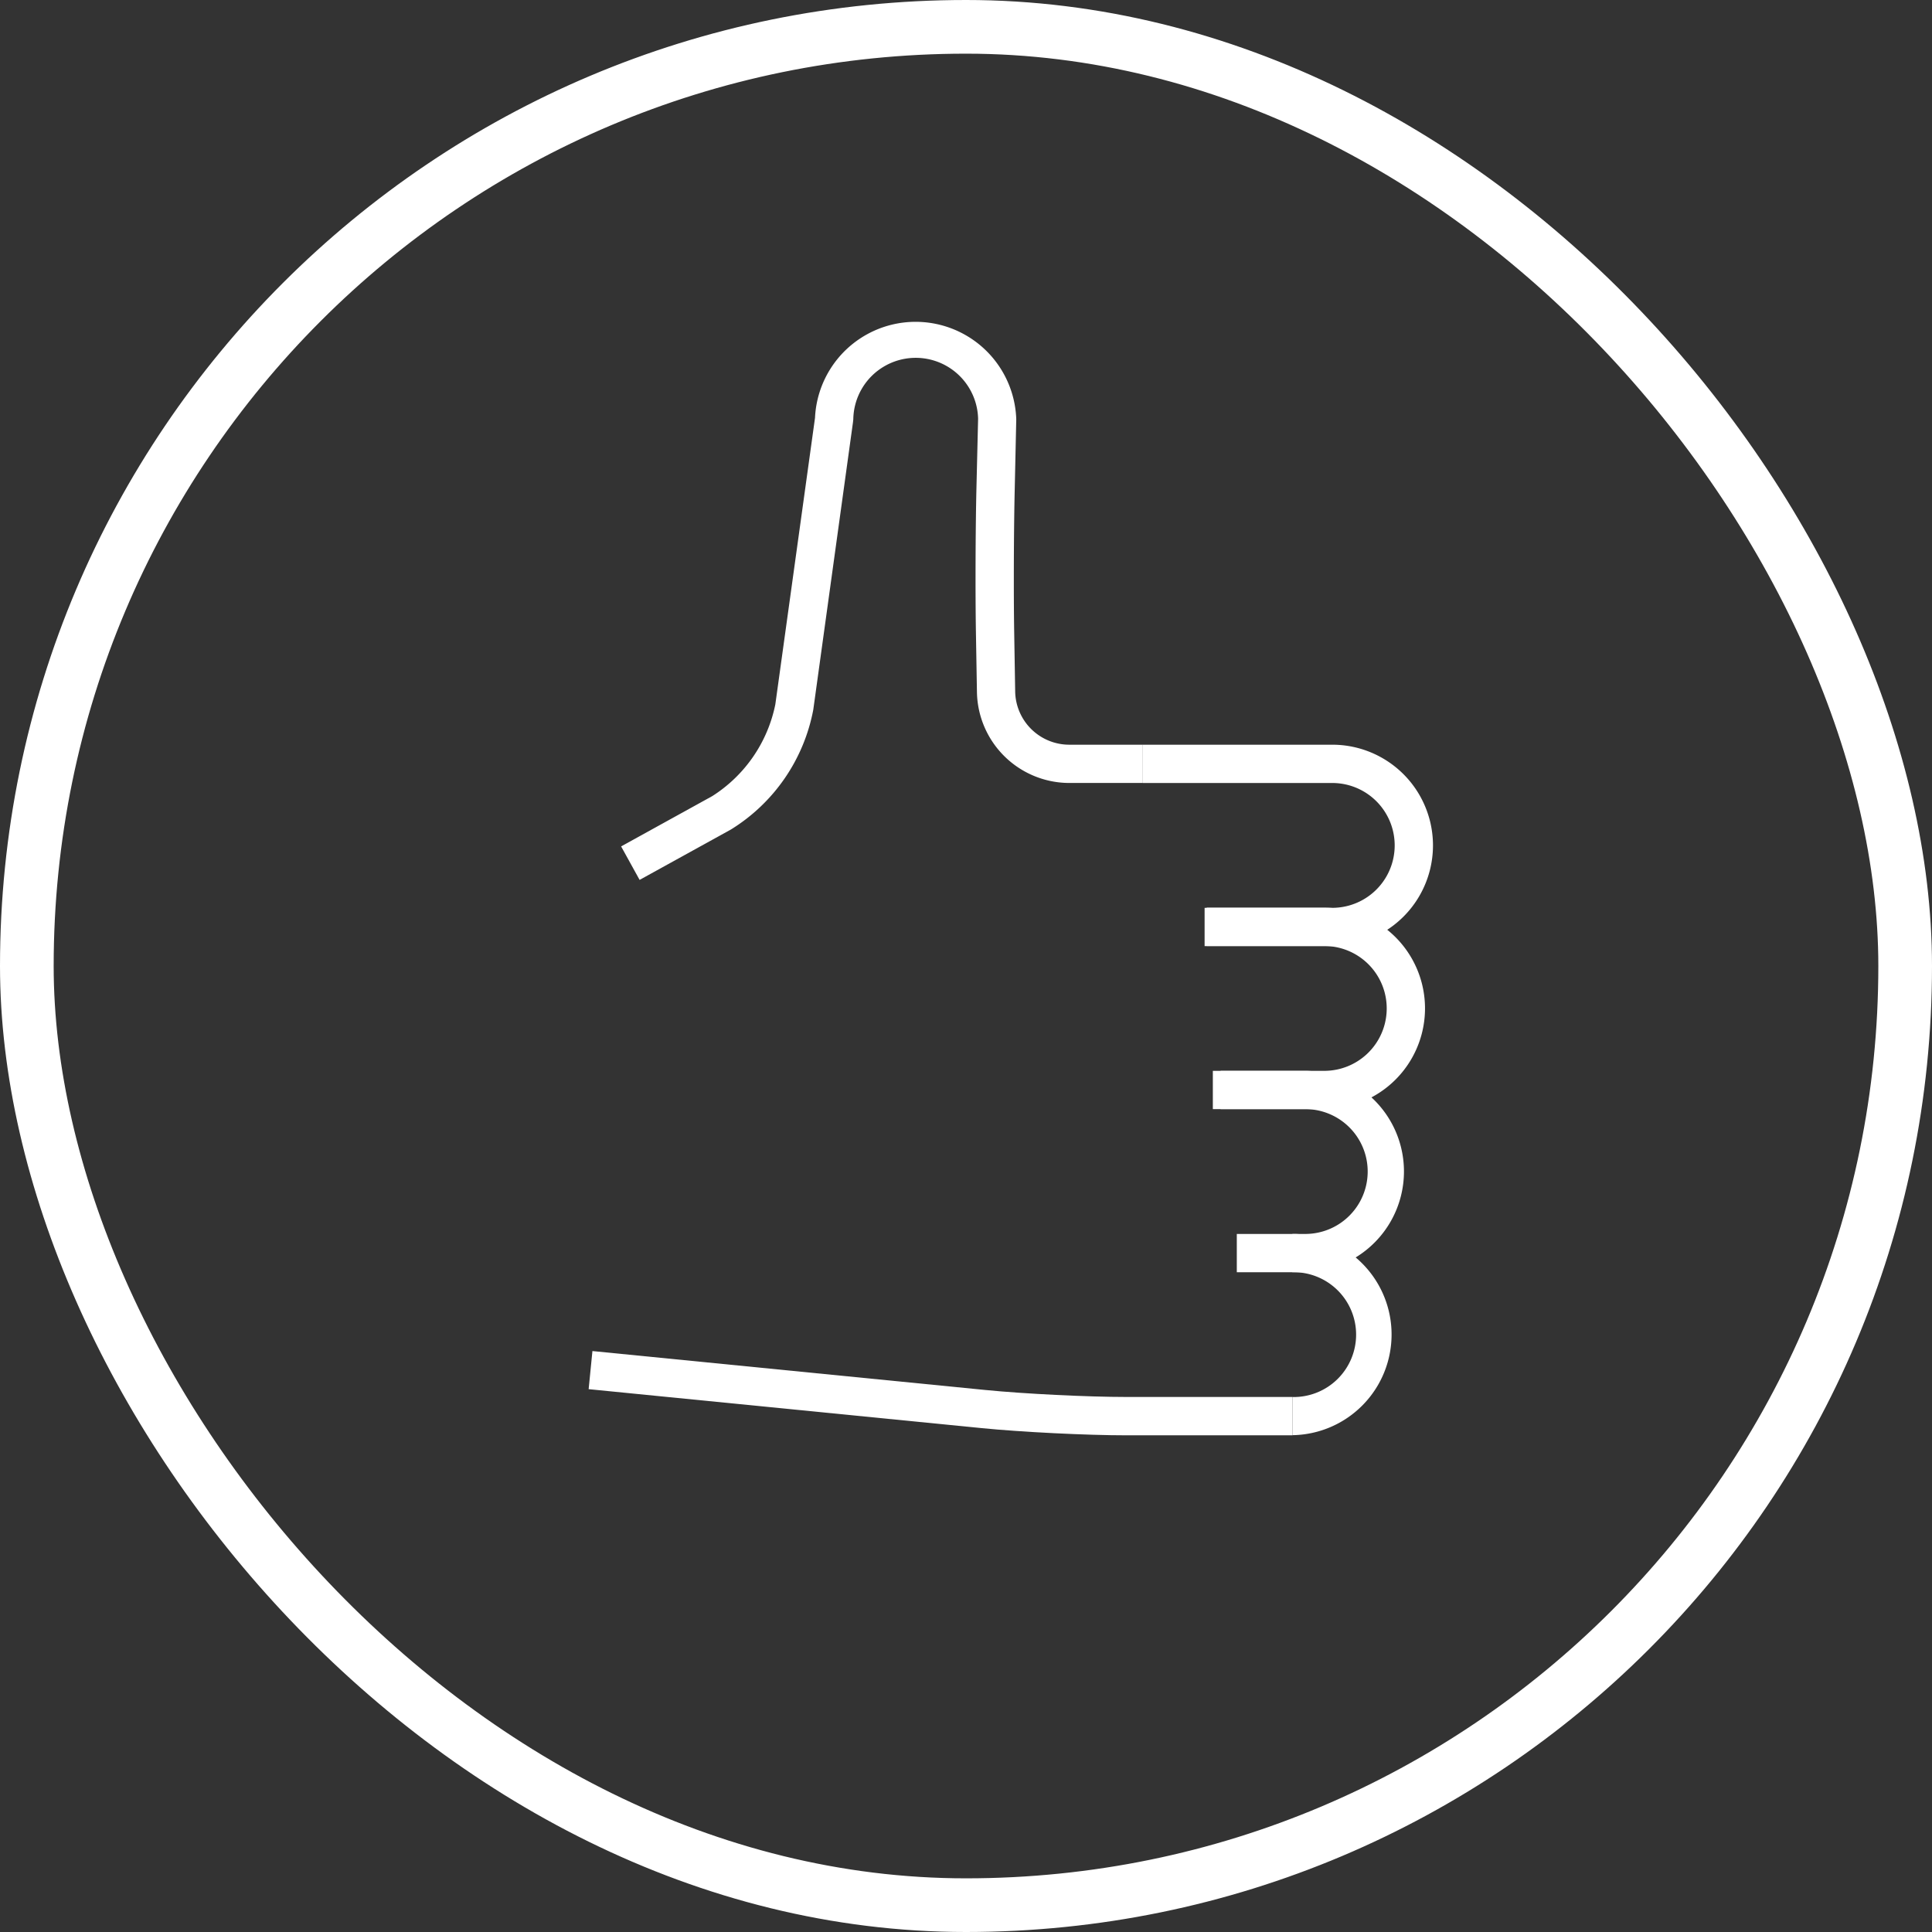 <svg id="NuDetect_70" data-name="NuDetect 70" xmlns="http://www.w3.org/2000/svg" xmlns:xlink="http://www.w3.org/1999/xlink" width="72" height="72" viewBox="0 0 72 72">
  <rect x="0" y="0" width="72" height="72" fill="#333333" stroke="none"/>
  <defs>
    <clipPath id="clip-path">
      <rect id="Rectangle_222" data-name="Rectangle 222" width="31.466" height="41.616" fill="none"/>
    </clipPath>
  </defs>
  <g id="Group_1651" data-name="Group 1651" transform="translate(21.937 11.873)">
    <g id="Group_1650" data-name="Group 1650" transform="translate(0 0)" clip-path="url(#clip-path)">
      <path id="Path_2499" data-name="Path 2499" d="M26.227,46.289H20.052c-1.489,0-3.914-.12-5.407-.268L0,44.569l.141-1.42L14.786,44.6c1.453.144,3.817.26,5.266.26h6.175Z" transform="translate(0 -4.672)" fill="#fff"/>
      <path id="Path_2500" data-name="Path 2500" d="M2.046,20.918l-.689-1.248,3.4-1.876a5.294,5.294,0,0,0,2.347-3.415L8.583,3.7a3.753,3.753,0,0,1,7.5.052L16.026,6.36c-.035,1.468-.044,3.855-.02,5.32l.037,2.228a2.017,2.017,0,0,0,2.006,1.972H20.8v1.426h-2.75a3.448,3.448,0,0,1-3.432-3.375L14.58,11.7c-.025-1.48-.016-3.893.019-5.377l.062-2.591a2.326,2.326,0,0,0-4.651.018L10,3.85,8.519,14.573a6.709,6.709,0,0,1-3.071,4.468Z" transform="translate(-0.147 0)" fill="#fff"/>
      <path id="Path_2501" data-name="Path 2501" d="M30.221,25.314H25.463V23.887h4.758a2.326,2.326,0,0,0,0-4.652H23.16V17.808h7.061a3.753,3.753,0,0,1,0,7.506" transform="translate(-2.508 -1.928)" fill="#fff"/>
      <path id="Path_2502" data-name="Path 2502" d="M29.58,38.943h-2.6V37.516h2.6a2.326,2.326,0,0,0,0-4.651H26.087V31.438H29.58a3.752,3.752,0,0,1,0,7.5" transform="translate(-2.825 -3.404)" fill="#fff"/>
      <path id="Path_2503" data-name="Path 2503" d="M29.412,45.759V44.332a2.326,2.326,0,1,0,0-4.651V38.254l.108,0a3.752,3.752,0,0,1-.108,7.5" transform="translate(-3.185 -4.142)" fill="#fff"/>
      <path id="Path_2504" data-name="Path 2504" d="M30.213,32.126H26.349V30.7h3.864a2.326,2.326,0,0,0,0-4.652H25.829V24.62h4.384a3.753,3.753,0,0,1,0,7.506" transform="translate(-2.797 -2.666)" fill="#fff"/>
    </g>
  </g>
  <g id="Rectangle_223" data-name="Rectangle 223" fill="none" stroke="#fff" stroke-width="2">
    <rect width="72" height="72" rx="36" stroke="none"/>
    <rect x="1" y="1" width="70" height="70" rx="35" fill="none"/>
  </g>
</svg>
